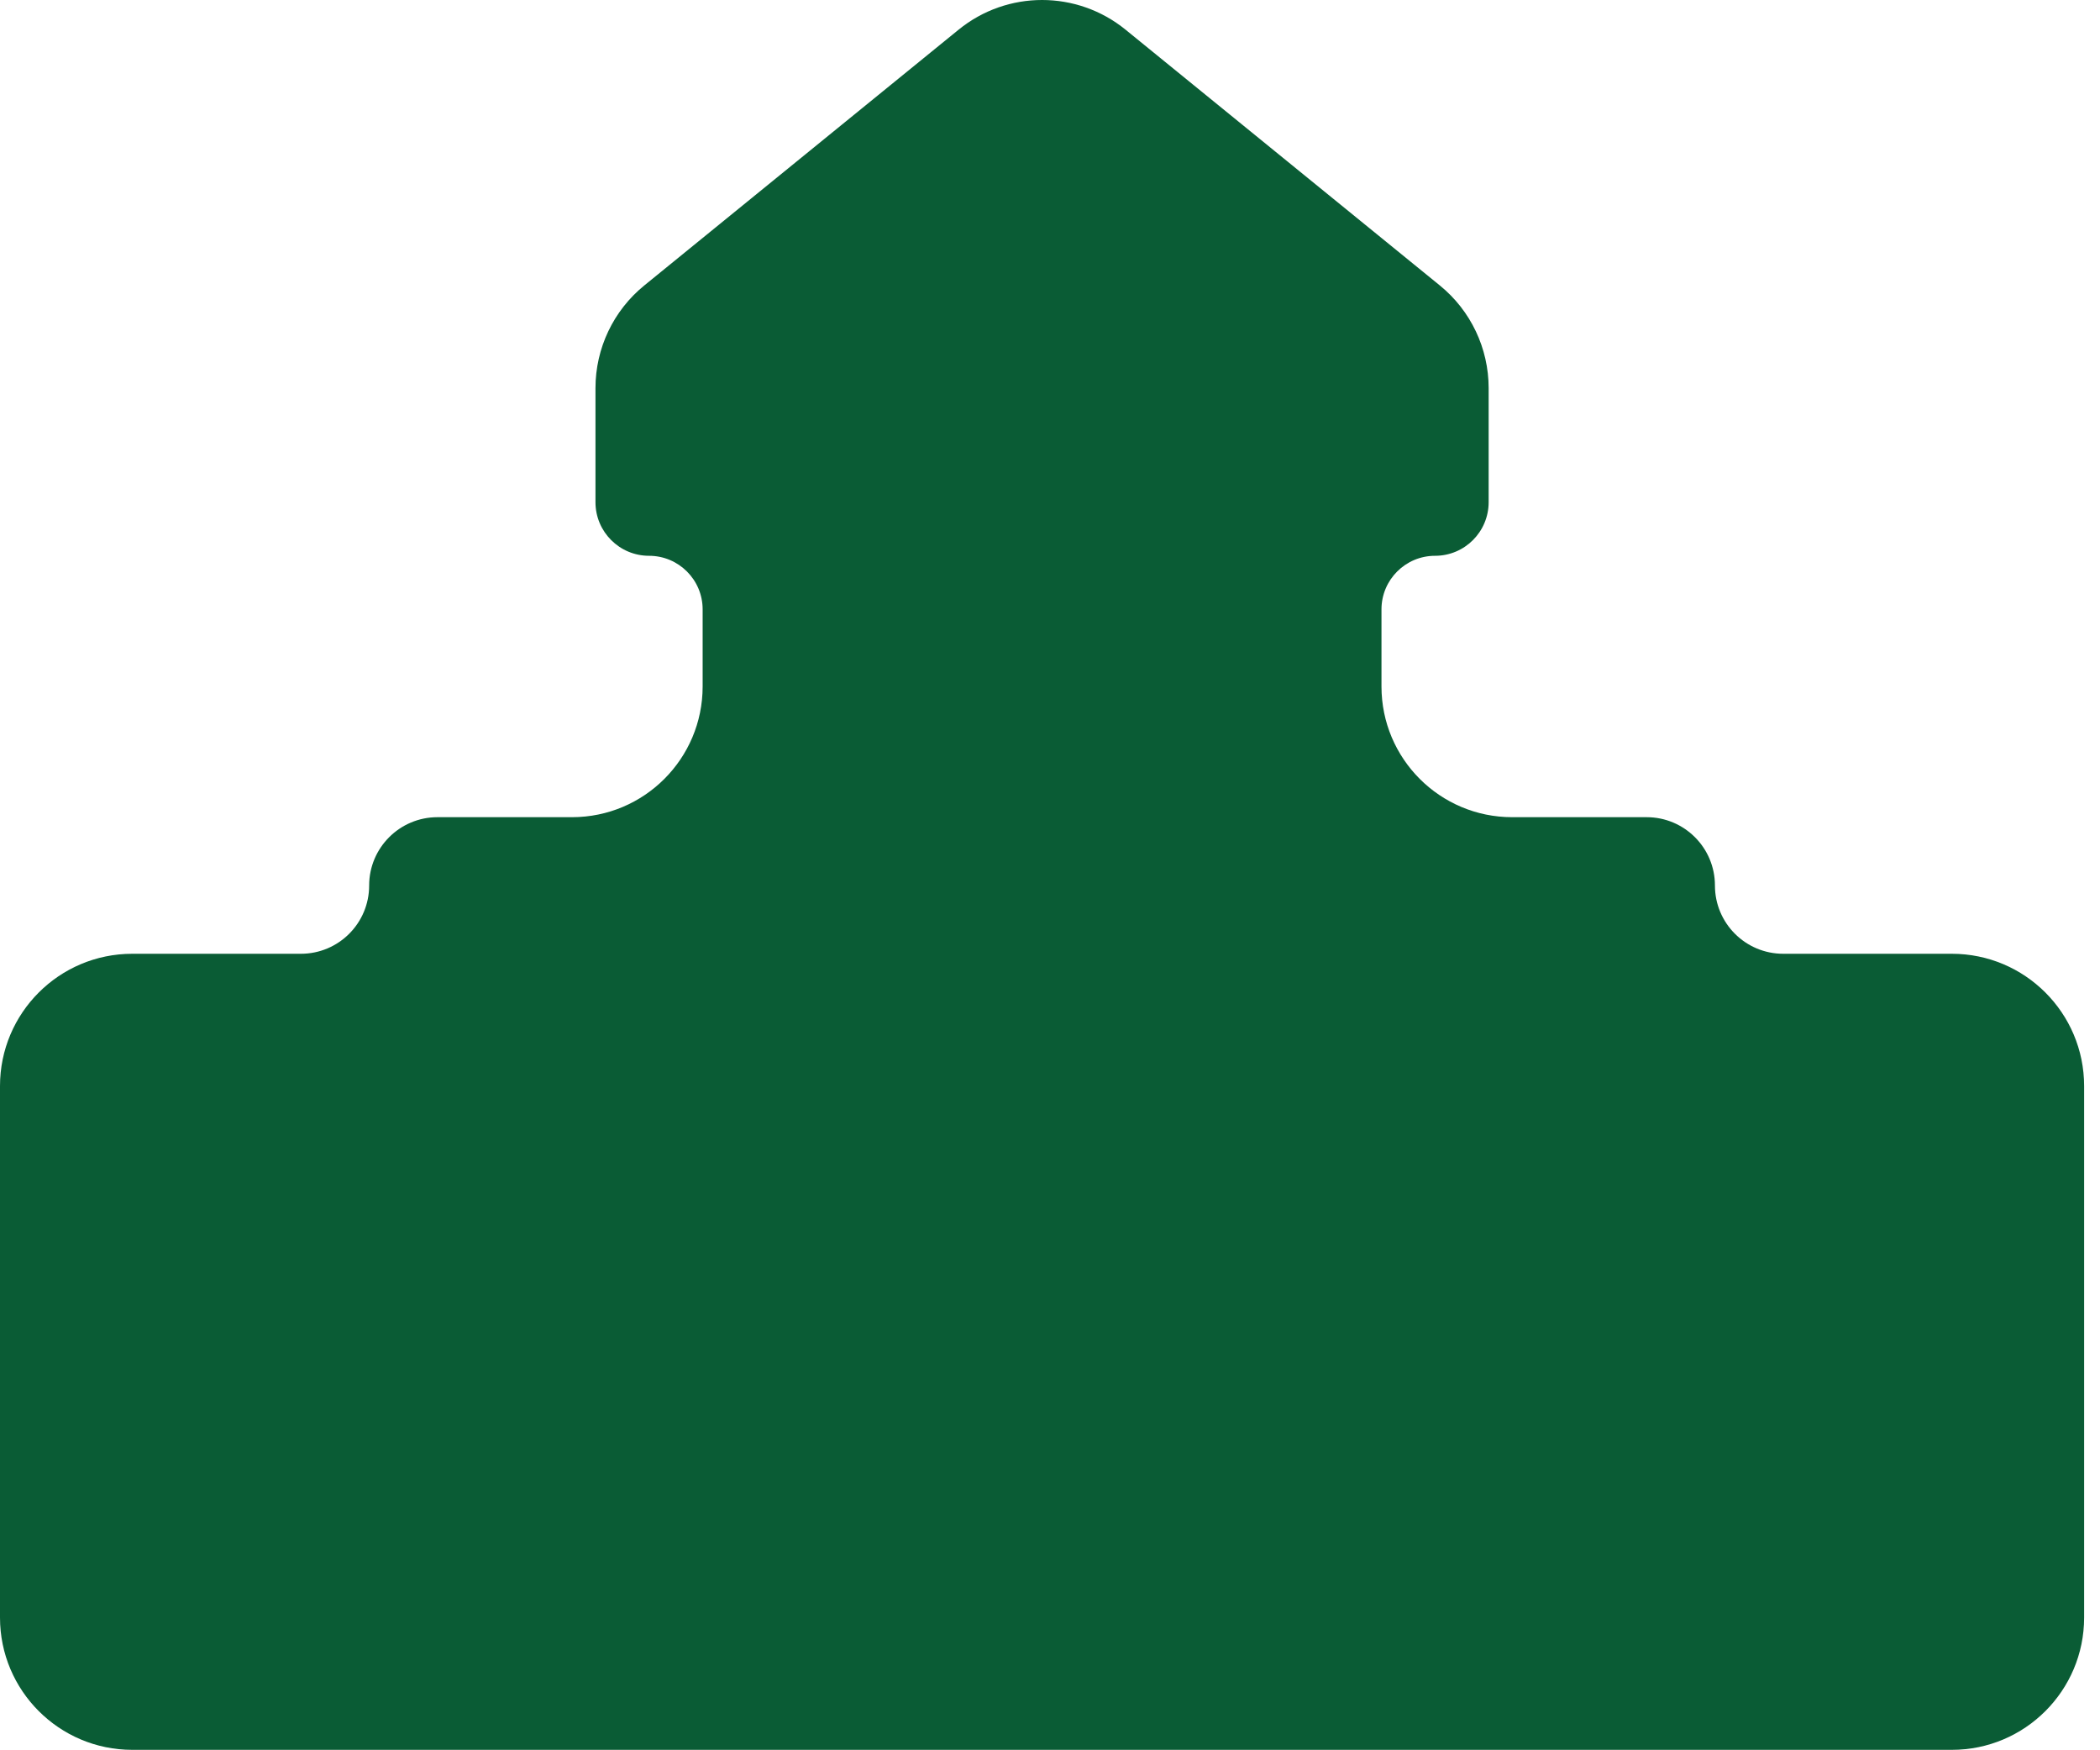 <?xml version="1.0" encoding="utf-8"?>
<svg xmlns="http://www.w3.org/2000/svg" fill="none" height="100%" overflow="visible" preserveAspectRatio="none" style="display: block;" viewBox="0 0 66 55" width="100%">
<path d="M45.253 8.971C46.223 9.76 46.786 10.945 46.786 12.195V15.781C46.786 16.711 46.032 17.465 45.102 17.465V17.465C44.172 17.465 43.418 18.219 43.418 19.149V21.572C43.418 23.84 45.257 25.679 47.525 25.679H51.752C52.937 25.679 53.898 26.64 53.898 27.825V27.825C53.898 29.011 54.859 29.971 56.045 29.971H61.344C63.64 29.971 65.501 31.833 65.501 34.128V50.829C65.501 53.125 63.64 54.986 61.344 54.986H4.157C1.861 54.986 0 53.125 0 50.829V34.128C0 31.833 1.861 29.971 4.157 29.971H9.456C10.642 29.971 11.602 29.011 11.602 27.825V27.825C11.602 26.64 12.564 25.679 13.749 25.679H17.976C20.244 25.679 22.083 23.84 22.083 21.572V19.149C22.083 18.219 21.329 17.465 20.399 17.465V17.465C19.469 17.465 18.715 16.711 18.715 15.781V12.195C18.715 10.945 19.278 9.76 20.248 8.971L30.127 0.933C31.655 -0.311 33.846 -0.311 35.375 0.933L45.253 8.971Z" fill="#0A5C35" id="Union"/>
</svg>